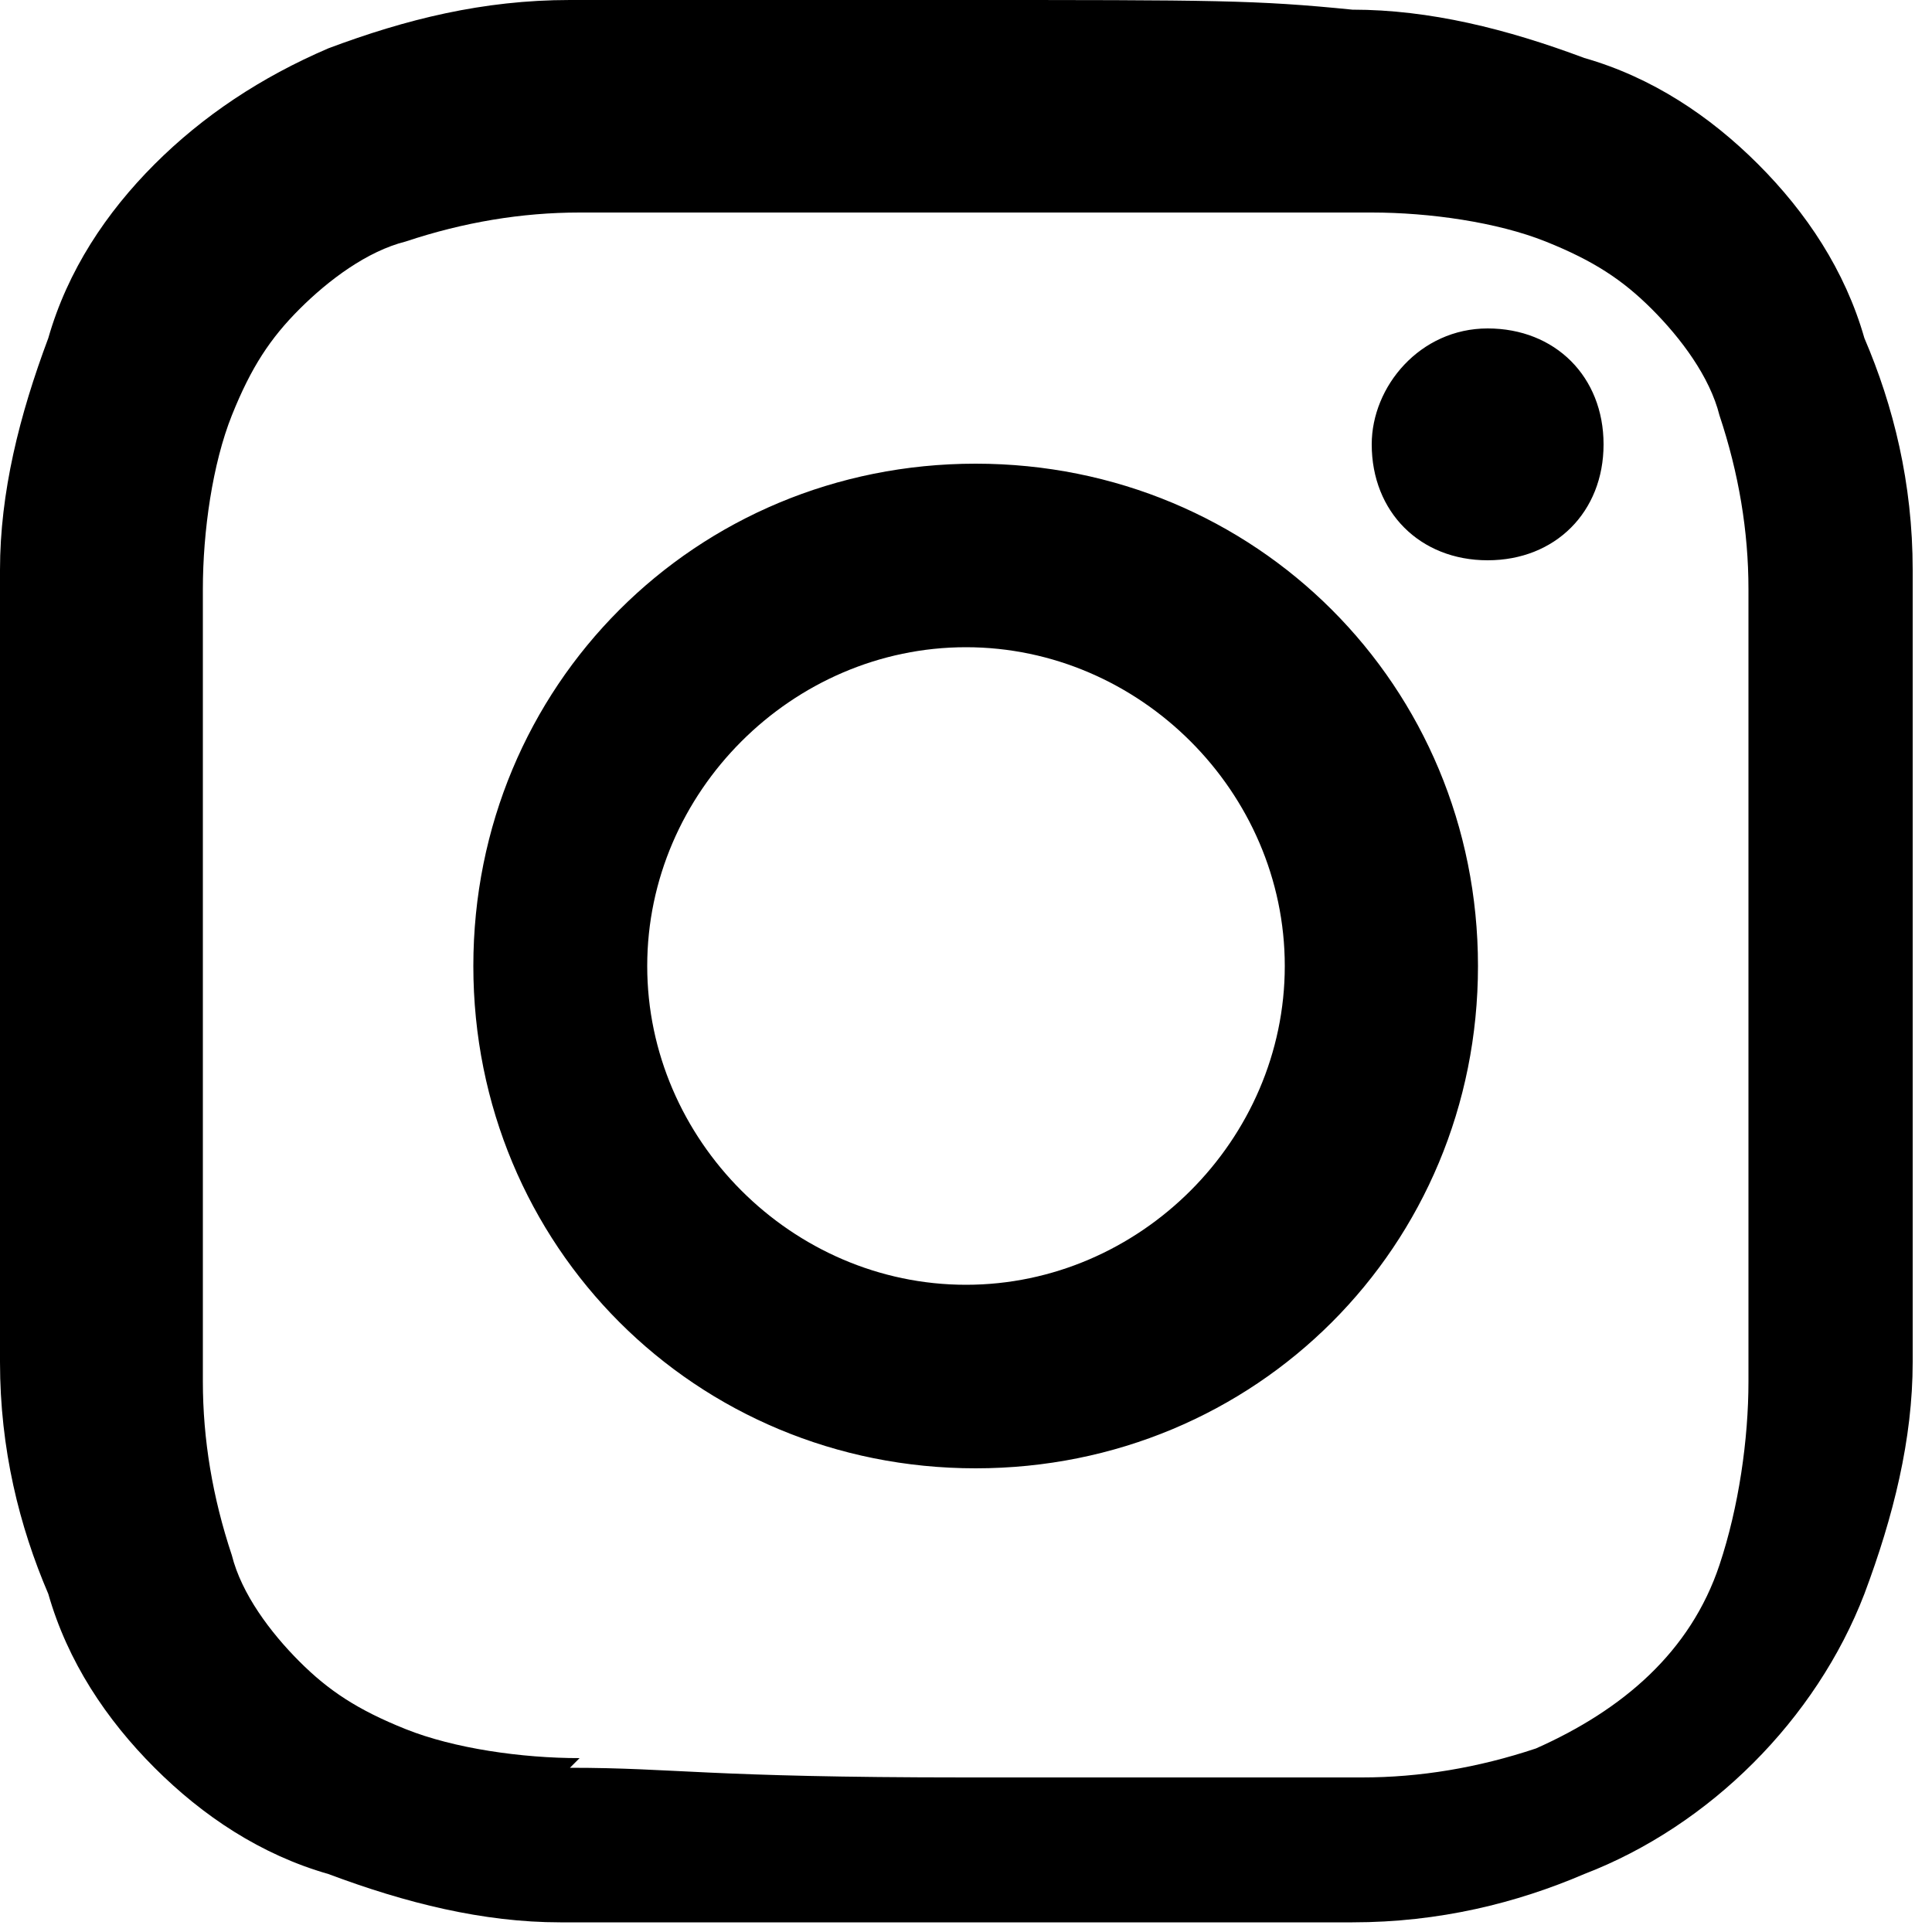 <?xml version="1.0" encoding="UTF-8"?>
<svg id="Ebene_1" data-name="Ebene 1" xmlns="http://www.w3.org/2000/svg" baseProfile="tiny" version="1.2" viewBox="0 0 20 20">
  <g id="Gruppe_56" data-name="Gruppe 56">
    <path id="Pfad_81" data-name="Pfad 81" d="M5.9,0c-.9,0-1.7.2-2.5.5-.7.3-1.3.7-1.8,1.2-.5.5-.9,1.1-1.1,1.8C.2,4.3,0,5.1,0,5.9c0,1.1,0,1.4,0,4.1s0,3,0,4.1c0,.9.2,1.7.5,2.4.2.7.6,1.3,1.1,1.8.5.5,1.1.9,1.8,1.1.8.3,1.6.5,2.4.5,1.1,0,1.4,0,4.1,0s3,0,4.1,0c.9,0,1.7-.2,2.4-.5,1.3-.5,2.4-1.6,2.9-2.9.3-.8.5-1.6.5-2.4,0-1.1,0-1.4,0-4.1s0-3,0-4.1c0-.9-.2-1.7-.5-2.4-.2-.7-.6-1.3-1.1-1.8-.5-.5-1.1-.9-1.8-1.1-.8-.3-1.6-.5-2.4-.5-1-.1-1.4-.1-4.1-.1s-3.1,0-4.1,0M6,18.2c-.6,0-1.3-.1-1.8-.3-.5-.2-.8-.4-1.1-.7-.3-.3-.6-.7-.7-1.1-.2-.6-.3-1.2-.3-1.8,0-1,0-1.4,0-4.1s0-3,0-4.1c0-.6.1-1.3.3-1.8.2-.5.4-.8.7-1.1.3-.3.7-.6,1.1-.7.6-.2,1.2-.3,1.8-.3,1,0,1.4,0,4.1,0s3,0,4.1,0c.6,0,1.3.1,1.8.3.5.2.8.4,1.1.7.3.3.6.7.7,1.1.2.6.3,1.2.3,1.8,0,1,0,1.4,0,4.1s0,3,0,4.1c0,.6-.1,1.3-.3,1.9-.3.9-1,1.5-1.9,1.9-.6.2-1.2.3-1.8.3-1,0-1.4,0-4.1,0s-3-.1-4.1-.1M14.2,4.6c0,.7.5,1.2,1.2,1.2s1.2-.5,1.2-1.2-.5-1.2-1.2-1.2-1.2.6-1.2,1.2h0M4.9,10c0,2.9,2.3,5.2,5.2,5.2s5.2-2.3,5.2-5.2-2.3-5.2-5.2-5.2h0c-2.9,0-5.2,2.3-5.2,5.2M6.7,10c0-1.8,1.5-3.3,3.3-3.3s3.3,1.5,3.3,3.3-1.5,3.3-3.3,3.3-3.3-1.5-3.3-3.3h0" fill="#000" stroke-width="0"/>
  </g>
</svg>